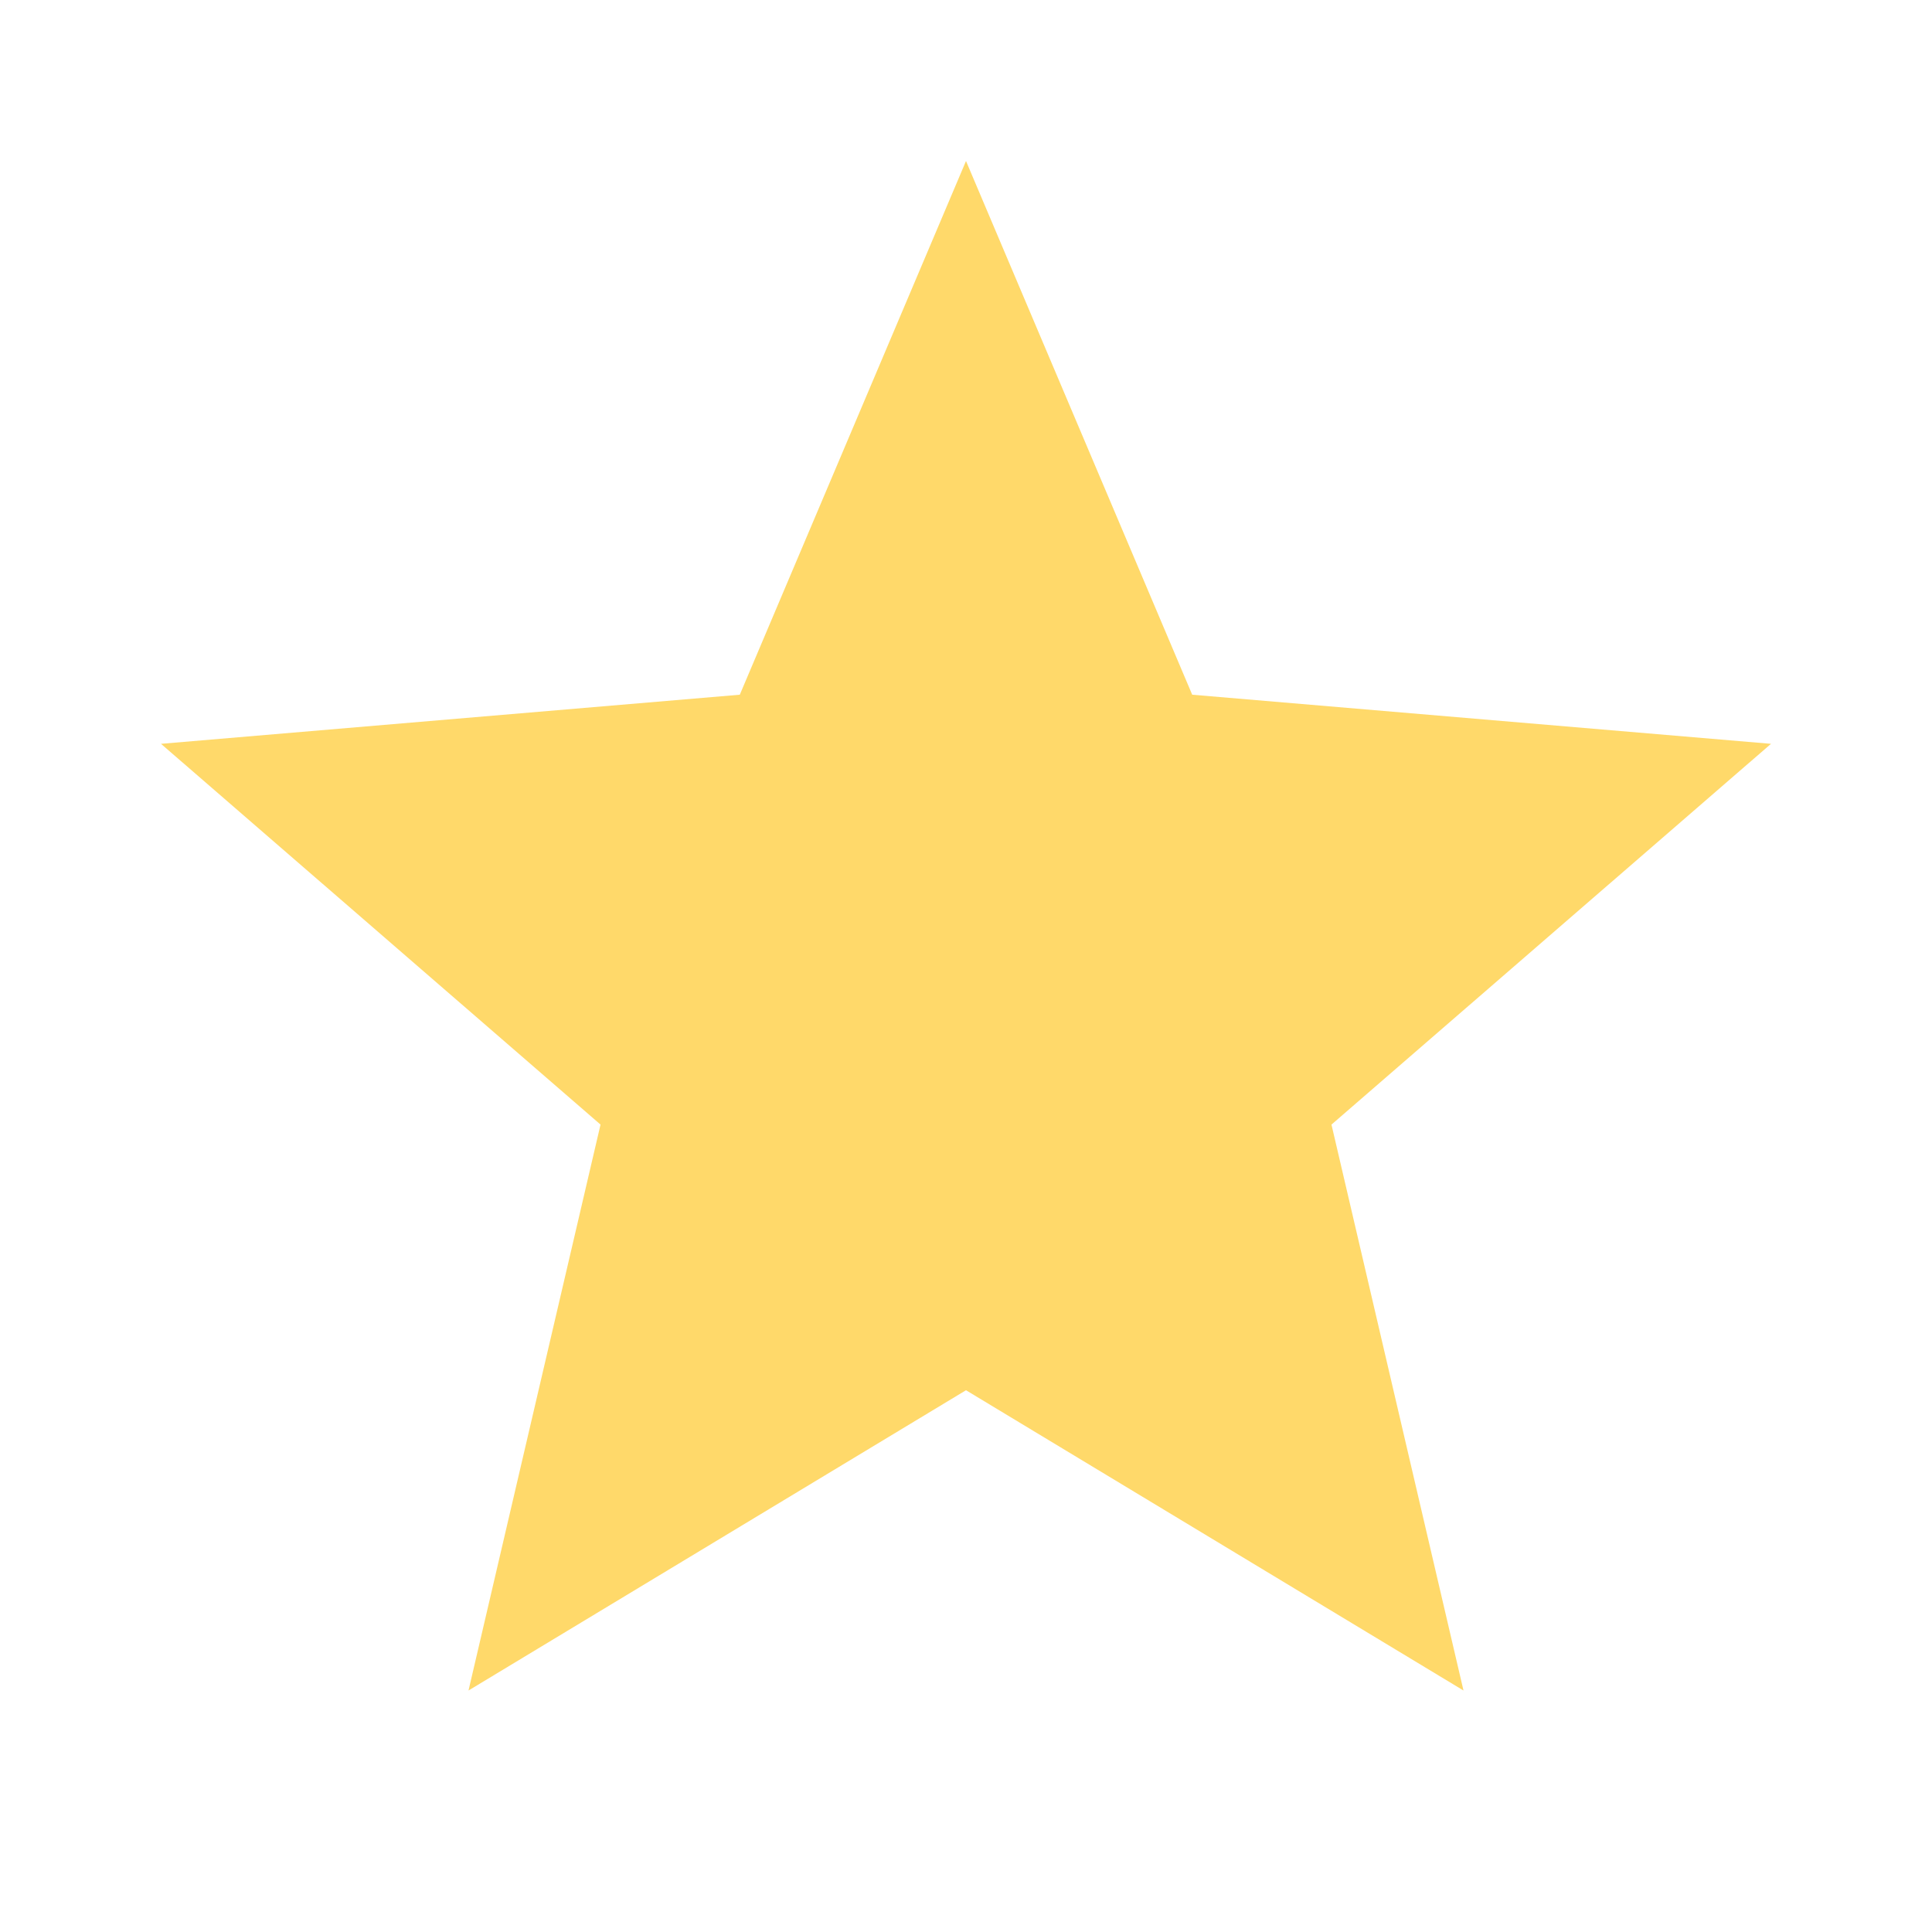 <svg
    xmlns="http://www.w3.org/2000/svg"
    viewBox="0 0 24 24"
    width="30"
    height="30"
    fill="#FFD96A"
    class="star-svg"
>
    <path
        d="M12 17.27 18.18 21l-1.64-7.03L22 9.24l-7.19-.61L12 2 9.19 8.63 2 9.24l5.46 4.73L5.82 21z"
    ></path>
</svg>